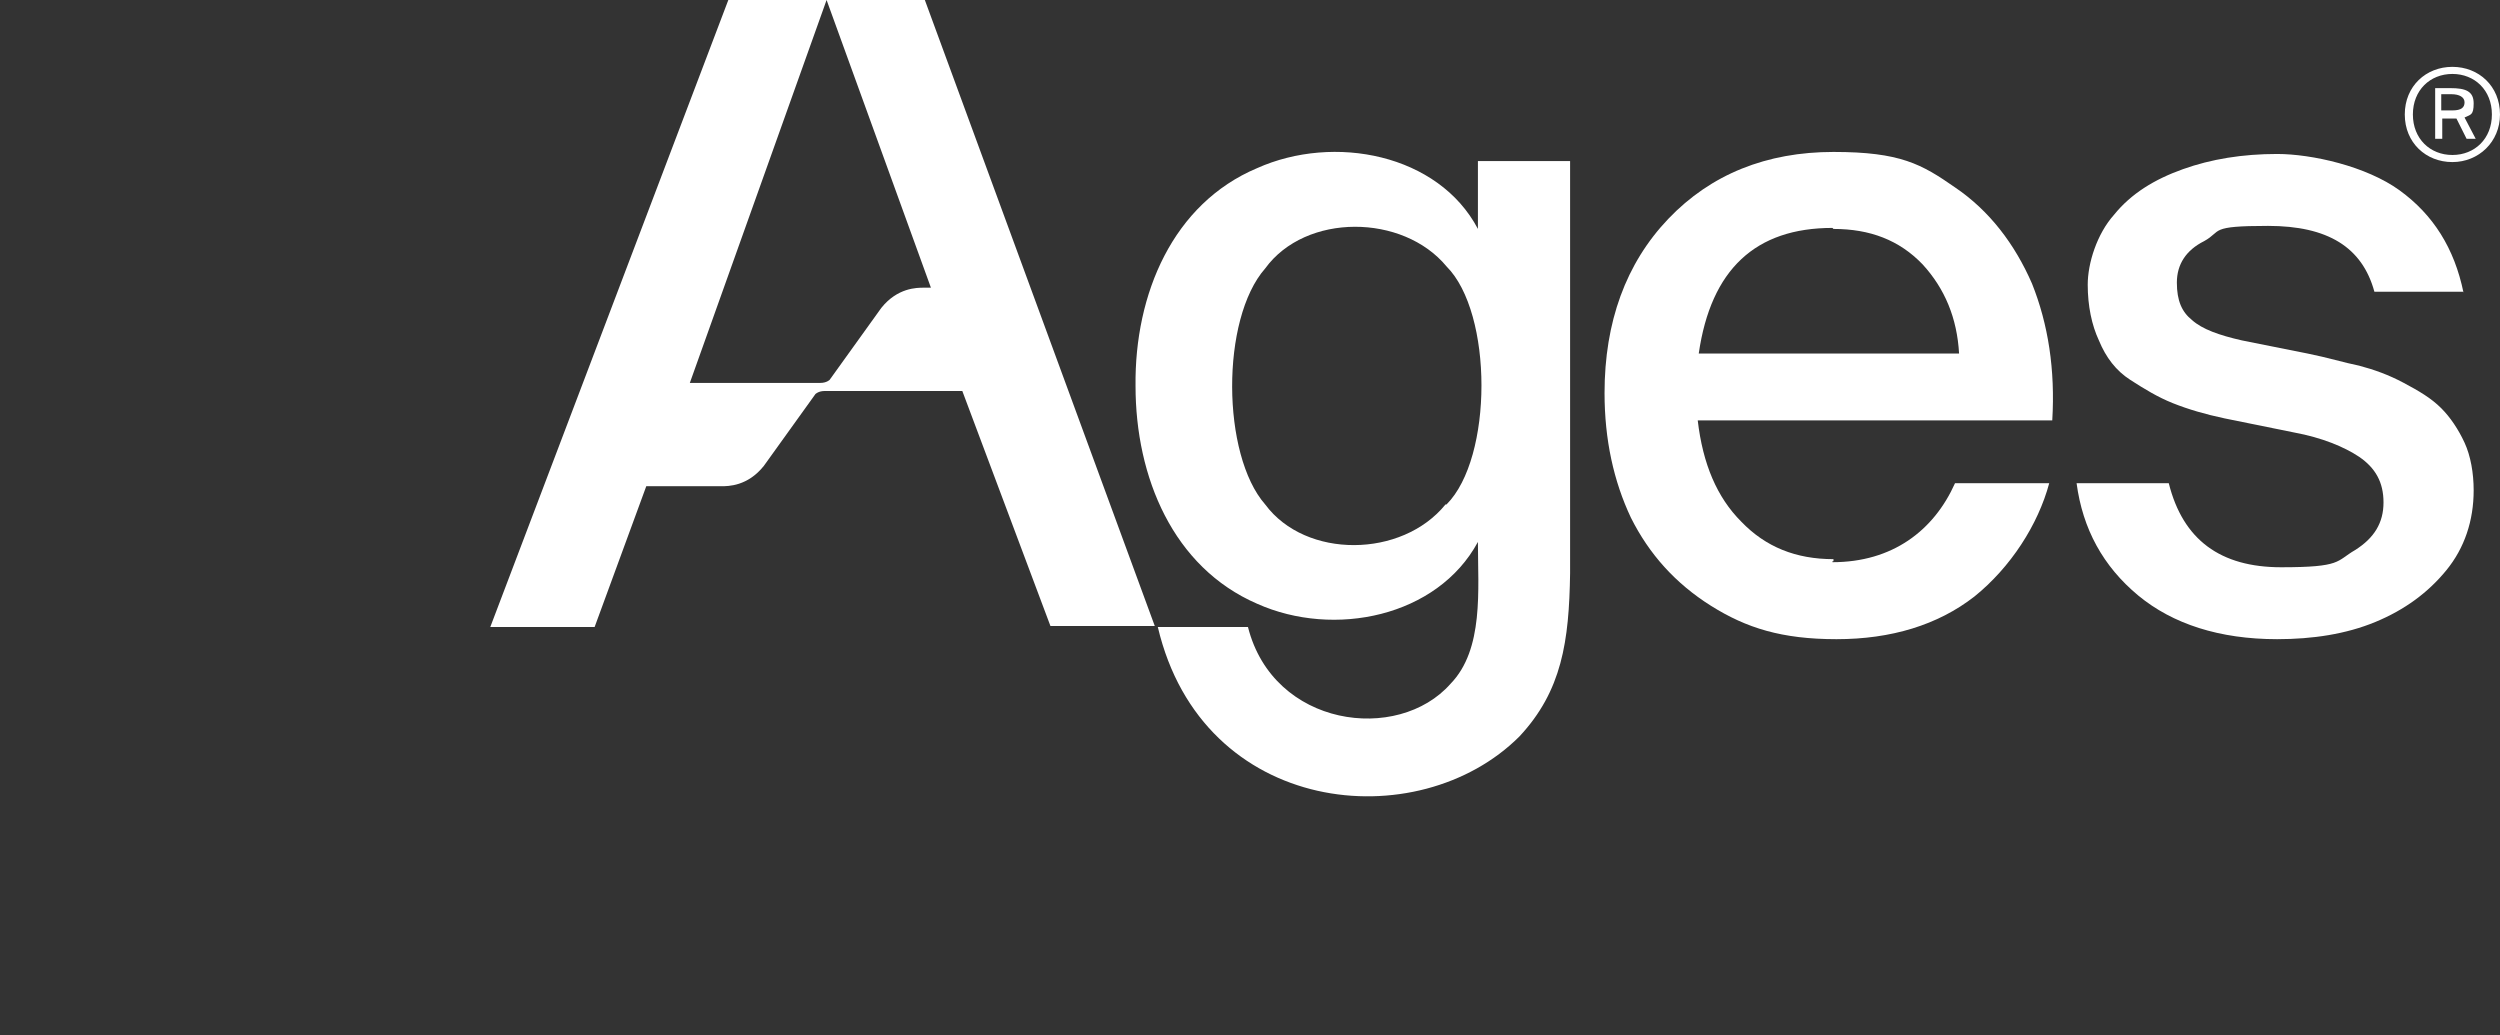 <?xml version="1.0" encoding="UTF-8"?>
<svg id="Layer_1" xmlns="http://www.w3.org/2000/svg" version="1.1" viewBox="0 0 246.8 102.2">
  <rect x="0" y="0" width="246.8" height="102.2" fill="#333333" stroke="none"/>
  <!-- Generator: Adobe Illustrator 29.0.1, SVG Export Plug-In . SVG Version: 2.1.0 Build 192)  -->
  <defs>
    <style>
      .st0 {
        fill: #fff;
      }
    </style>
  </defs>
  <g>
    <path class="st0" d="M246.8,11.3c0,2.7-2.1,4.7-4.7,4.7s-4.7-1.9-4.7-4.7,2.1-4.7,4.7-4.7,4.7,1.9,4.7,4.7ZM246,11.3c0-2.4-1.7-4-3.9-4s-3.9,1.6-3.9,4,1.7,4,3.9,4,3.9-1.6,3.9-4ZM242.2,11.7h-1.1v2h-.7v-5h1.5c1.5,0,2.3.3,2.3,1.5s-.3,1.1-.9,1.4l1.1,2.1h-.9l-1-2h-.3ZM241,9.4v1.5h1.1c.9,0,1.2-.3,1.2-.8s-.5-.8-1.3-.8h-1Z"/>
    <path class="st0" d="M180.9,55.5c5.9,0,10-3.1,12.1-7.8h9.3c-1.1,4.1-3.8,8.3-7.4,11.2-3.6,2.8-8.2,4.2-13.6,4.2s-8.9-1.1-12.4-3.3-6.1-5.1-7.9-8.7c-1.7-3.6-2.6-7.7-2.6-12.3,0-7,2.1-12.8,6.3-17.2,4.2-4.4,9.7-6.6,16.3-6.6s8.7,1.2,12,3.5c3.4,2.3,5.9,5.6,7.6,9.5,1.6,4,2.3,8.5,2,13.5h-35c.5,4.3,1.9,7.6,4.3,10,2.4,2.5,5.4,3.7,9.1,3.7v.2h-.1ZM180.9,22.5c-7.6,0-12,4.1-13.2,12.4h25.7c-.2-3.5-1.4-6.4-3.6-8.8-2.3-2.4-5.2-3.5-8.8-3.5h0Z"/>
    <path class="st0" d="M243.2,28.8h-8.8c-1.2-4.4-4.6-6.5-10.5-6.5s-4.5.5-6.3,1.5c-1.8.9-2.7,2.3-2.7,4.1s.5,2.9,1.5,3.7c1,.9,2.7,1.5,4.9,2l6.5,1.3c2,.4,3.6.9,5.1,1.2,1.5.4,2.9.9,4.4,1.7s2.7,1.5,3.7,2.5c.9.9,1.7,2.1,2.3,3.4s.9,3,.9,4.7c0,3-.9,5.7-2.7,7.9-1.8,2.2-4.1,3.9-7,5.1s-6.2,1.7-9.7,1.7c-5.7,0-10.3-1.5-13.7-4.3-3.5-2.9-5.5-6.6-6.1-11.1h9.1c1.4,5.6,5.1,8.3,11.1,8.3s5.4-.6,7.3-1.7c1.9-1.2,2.8-2.7,2.8-4.7s-.8-3.4-2.4-4.5c-1.5-1-3.7-1.9-6.4-2.4l-6.9-1.4c-1.9-.4-3.6-.9-5.1-1.5s-2.8-1.4-4.2-2.3c-1.4-.9-2.4-2.2-3.1-3.9-.7-1.5-1.1-3.4-1.1-5.5s.9-5,2.6-6.9c1.7-2.1,4-3.5,6.8-4.5s5.9-1.5,9.3-1.5,8.8,1.2,12.1,3.6,5.4,5.7,6.3,10.1h.3-.3Z"/>
    <path class="st0" d="M145.9,15.8v6.8c-3.9-7.4-14.2-9.4-21.8-6-8.3,3.5-12.1,12.4-12,21.5,0,9,3.7,17.9,12,21.5,7.6,3.4,17.8,1.3,21.8-6.1,0,4.7.6,10.6-2.7,14-5.2,5.9-17.5,4.3-20-5.6h-8.9c4.4,18.7,25.7,20.8,35.7,10.8,4.2-4.5,4.9-9.4,5-16.1V15.9h-9.1ZM142.7,49.8c-4.3,5.3-13.8,5.4-17.8,0-4.3-4.9-4.4-18.3,0-23.3,4-5.5,13.6-5.4,17.9-.2,4.6,4.6,4.6,18.9,0,23.5h0Z"/>
  </g>
  <path class="st0" d="M91.3,0h-9.7l10.3,28.4h-.7c-.7,0-2.6,0-4.2,2l-5.1,7.1s-.3.3-.9.3h-12.9L81.6,0h-9.7l-23.5,61.9h10.3l5.1-13.9h7.4c.7,0,2.6,0,4.2-2l5.1-7.1h0s.3-.3.9-.3h13.6l8.7,23.2h10.3L91.3,0Z"/>
</svg>